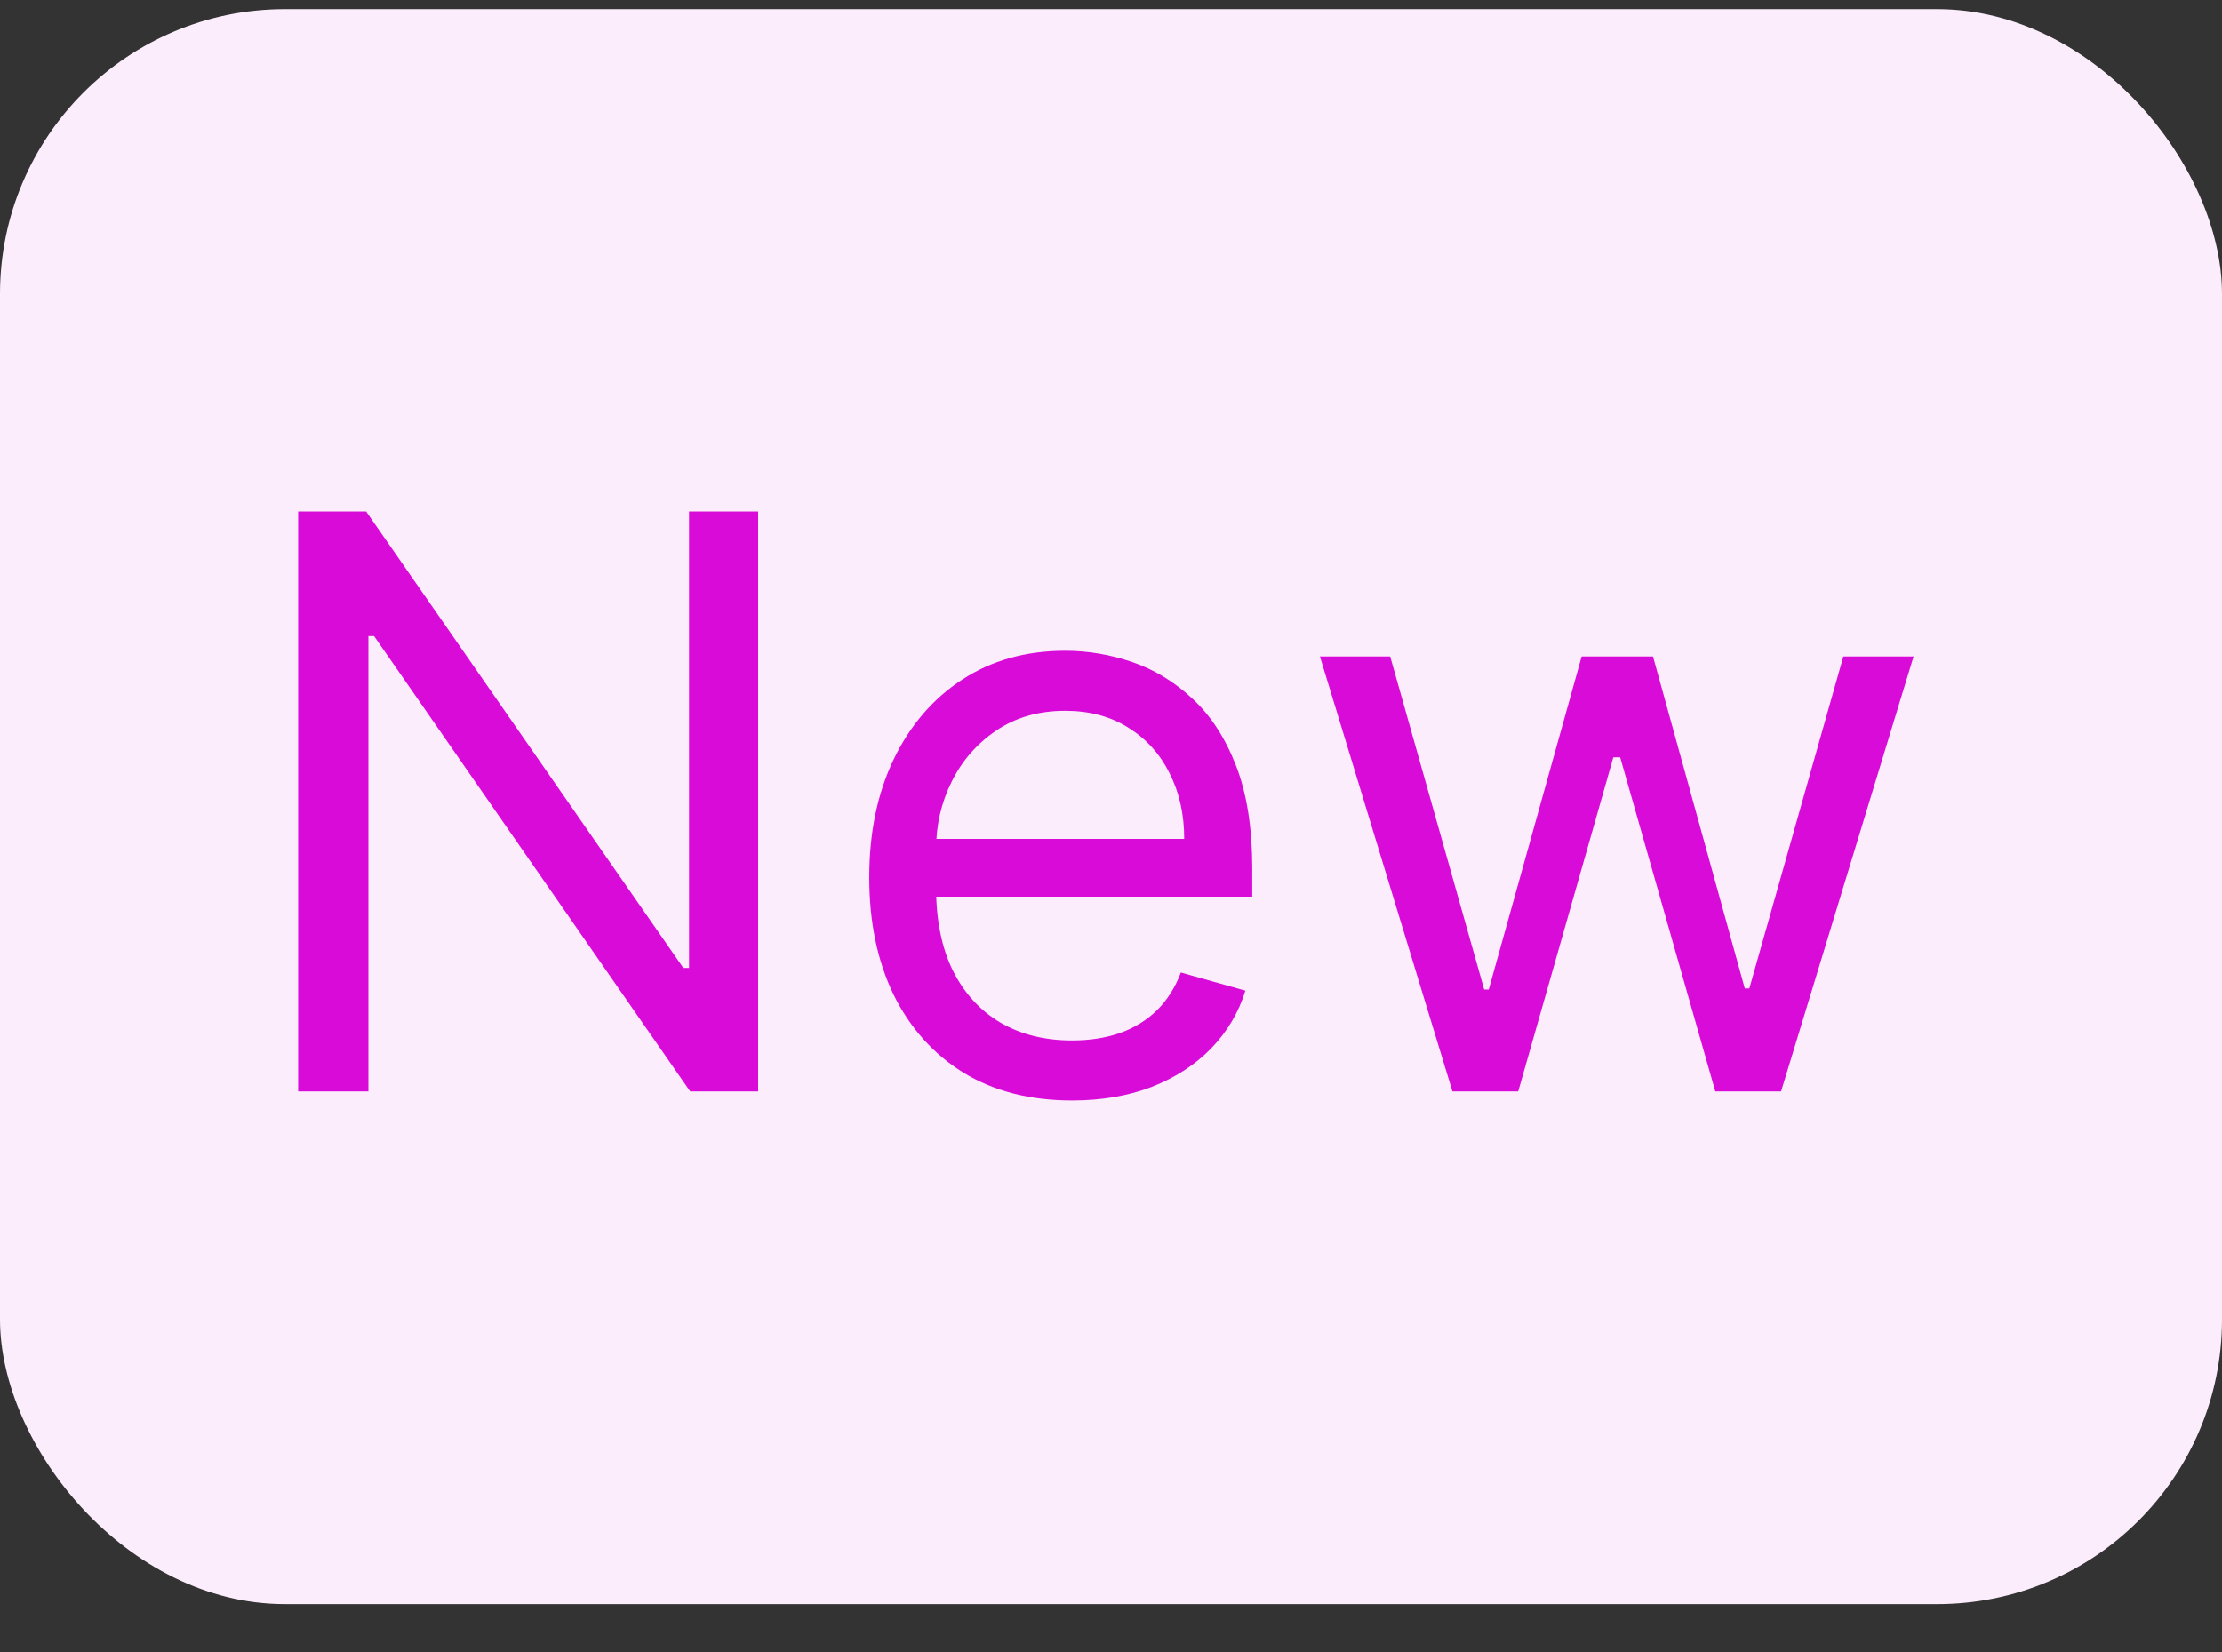 <svg width="39" height="29" viewBox="0 0 39 29" fill="none" xmlns="http://www.w3.org/2000/svg">
<rect x="0" y="0" width="39" height="29" fill="#333333" stroke="none"/>
<rect y="0.16" width="39" height="28" rx="5" fill="#FCEDFC"/>
<path d="M13.307 8.978V19.16H12.114L6.565 11.166H6.466V19.16H5.233V8.978H6.426L11.994 16.992H12.094V8.978H13.307ZM18.817 19.319C18.081 19.319 17.446 19.157 16.913 18.832C16.382 18.504 15.973 18.047 15.684 17.46C15.399 16.87 15.257 16.184 15.257 15.402C15.257 14.619 15.399 13.93 15.684 13.334C15.973 12.733 16.374 12.266 16.888 11.931C17.405 11.593 18.008 11.424 18.697 11.424C19.095 11.424 19.488 11.491 19.875 11.623C20.263 11.756 20.616 11.971 20.934 12.27C21.253 12.565 21.506 12.956 21.695 13.443C21.884 13.93 21.979 14.53 21.979 15.242V15.74H16.092V14.726H20.785C20.785 14.295 20.699 13.91 20.527 13.572C20.358 13.234 20.116 12.967 19.801 12.772C19.489 12.576 19.122 12.478 18.697 12.478C18.23 12.478 17.826 12.594 17.484 12.826C17.146 13.055 16.886 13.353 16.704 13.721C16.521 14.089 16.43 14.483 16.43 14.905V15.581C16.43 16.157 16.53 16.646 16.729 17.047C16.931 17.445 17.211 17.748 17.569 17.957C17.927 18.163 18.343 18.265 18.817 18.265C19.125 18.265 19.403 18.222 19.652 18.136C19.904 18.047 20.121 17.914 20.303 17.738C20.485 17.559 20.626 17.337 20.726 17.072L21.859 17.39C21.74 17.775 21.539 18.113 21.258 18.404C20.976 18.693 20.628 18.918 20.214 19.081C19.799 19.24 19.334 19.319 18.817 19.319ZM25.493 19.16L23.167 11.524H24.4L26.05 17.37H26.13L27.761 11.524H29.013L30.624 17.351H30.704L32.354 11.524H33.587L31.261 19.16H30.107L28.437 13.294H28.317L26.647 19.16H25.493Z" fill="#D90BD9"/>
</svg>
